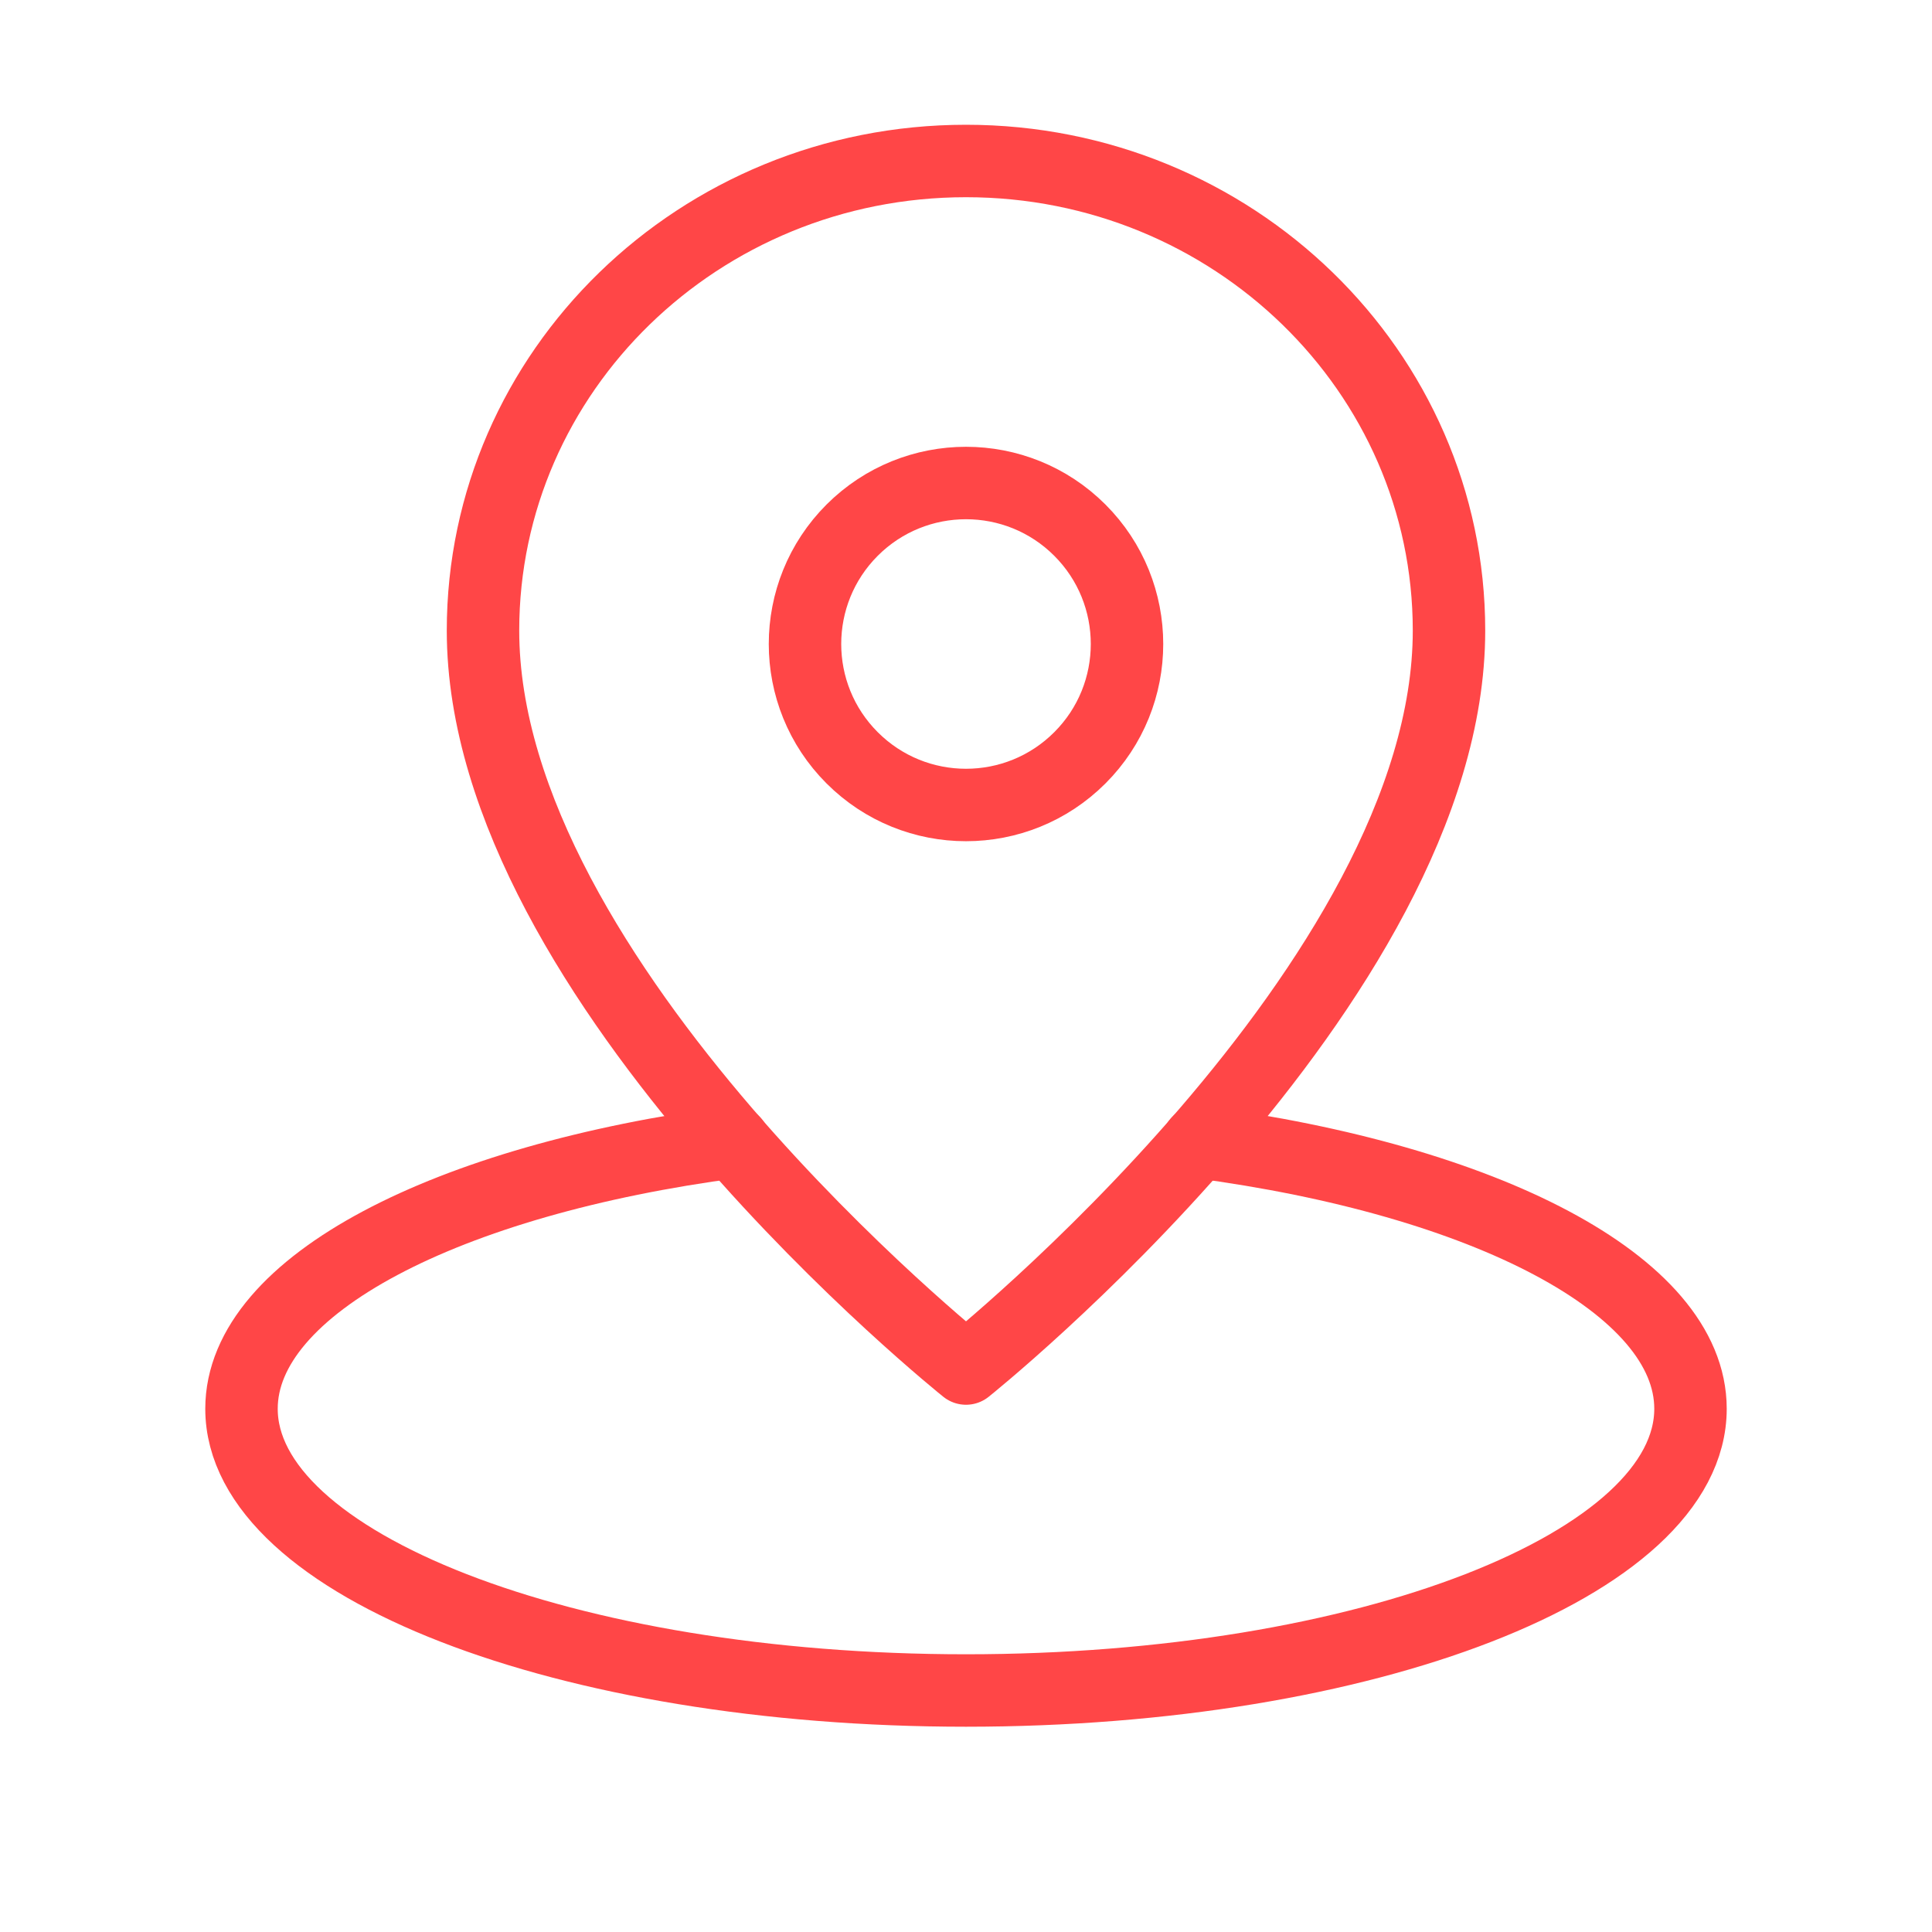 <svg width="40" height="40" viewBox="0 0 40 40" fill="none" xmlns="http://www.w3.org/2000/svg">
<path d="M15.193 23.645C9.27 24.425 5 26.6 5 29.167C5 32.388 11.715 35 20 35C28.285 35 35 32.388 35 29.167C35 26.6 30.73 24.425 24.807 23.645" stroke="#FF4647" stroke-width="1.5" stroke-linecap="round" stroke-linejoin="round"/>
<path fill-rule="evenodd" clip-rule="evenodd" d="M30 13.055C30 7.687 25.523 3.333 20 3.333C14.477 3.333 10 7.687 10 13.055C10 20.347 20 28.334 20 28.334C20 28.334 30 20.347 30 13.055Z" stroke="#FF4647" stroke-width="1.5" stroke-linecap="round" stroke-linejoin="round"/>
<path d="M22.357 10.976C23.659 12.278 23.659 14.389 22.357 15.69C21.055 16.992 18.945 16.992 17.643 15.69C16.341 14.389 16.341 12.278 17.643 10.976C18.945 9.675 21.055 9.675 22.357 10.976" stroke="#FF4647" stroke-width="1.5" stroke-linecap="round" stroke-linejoin="round"/>
</svg>
